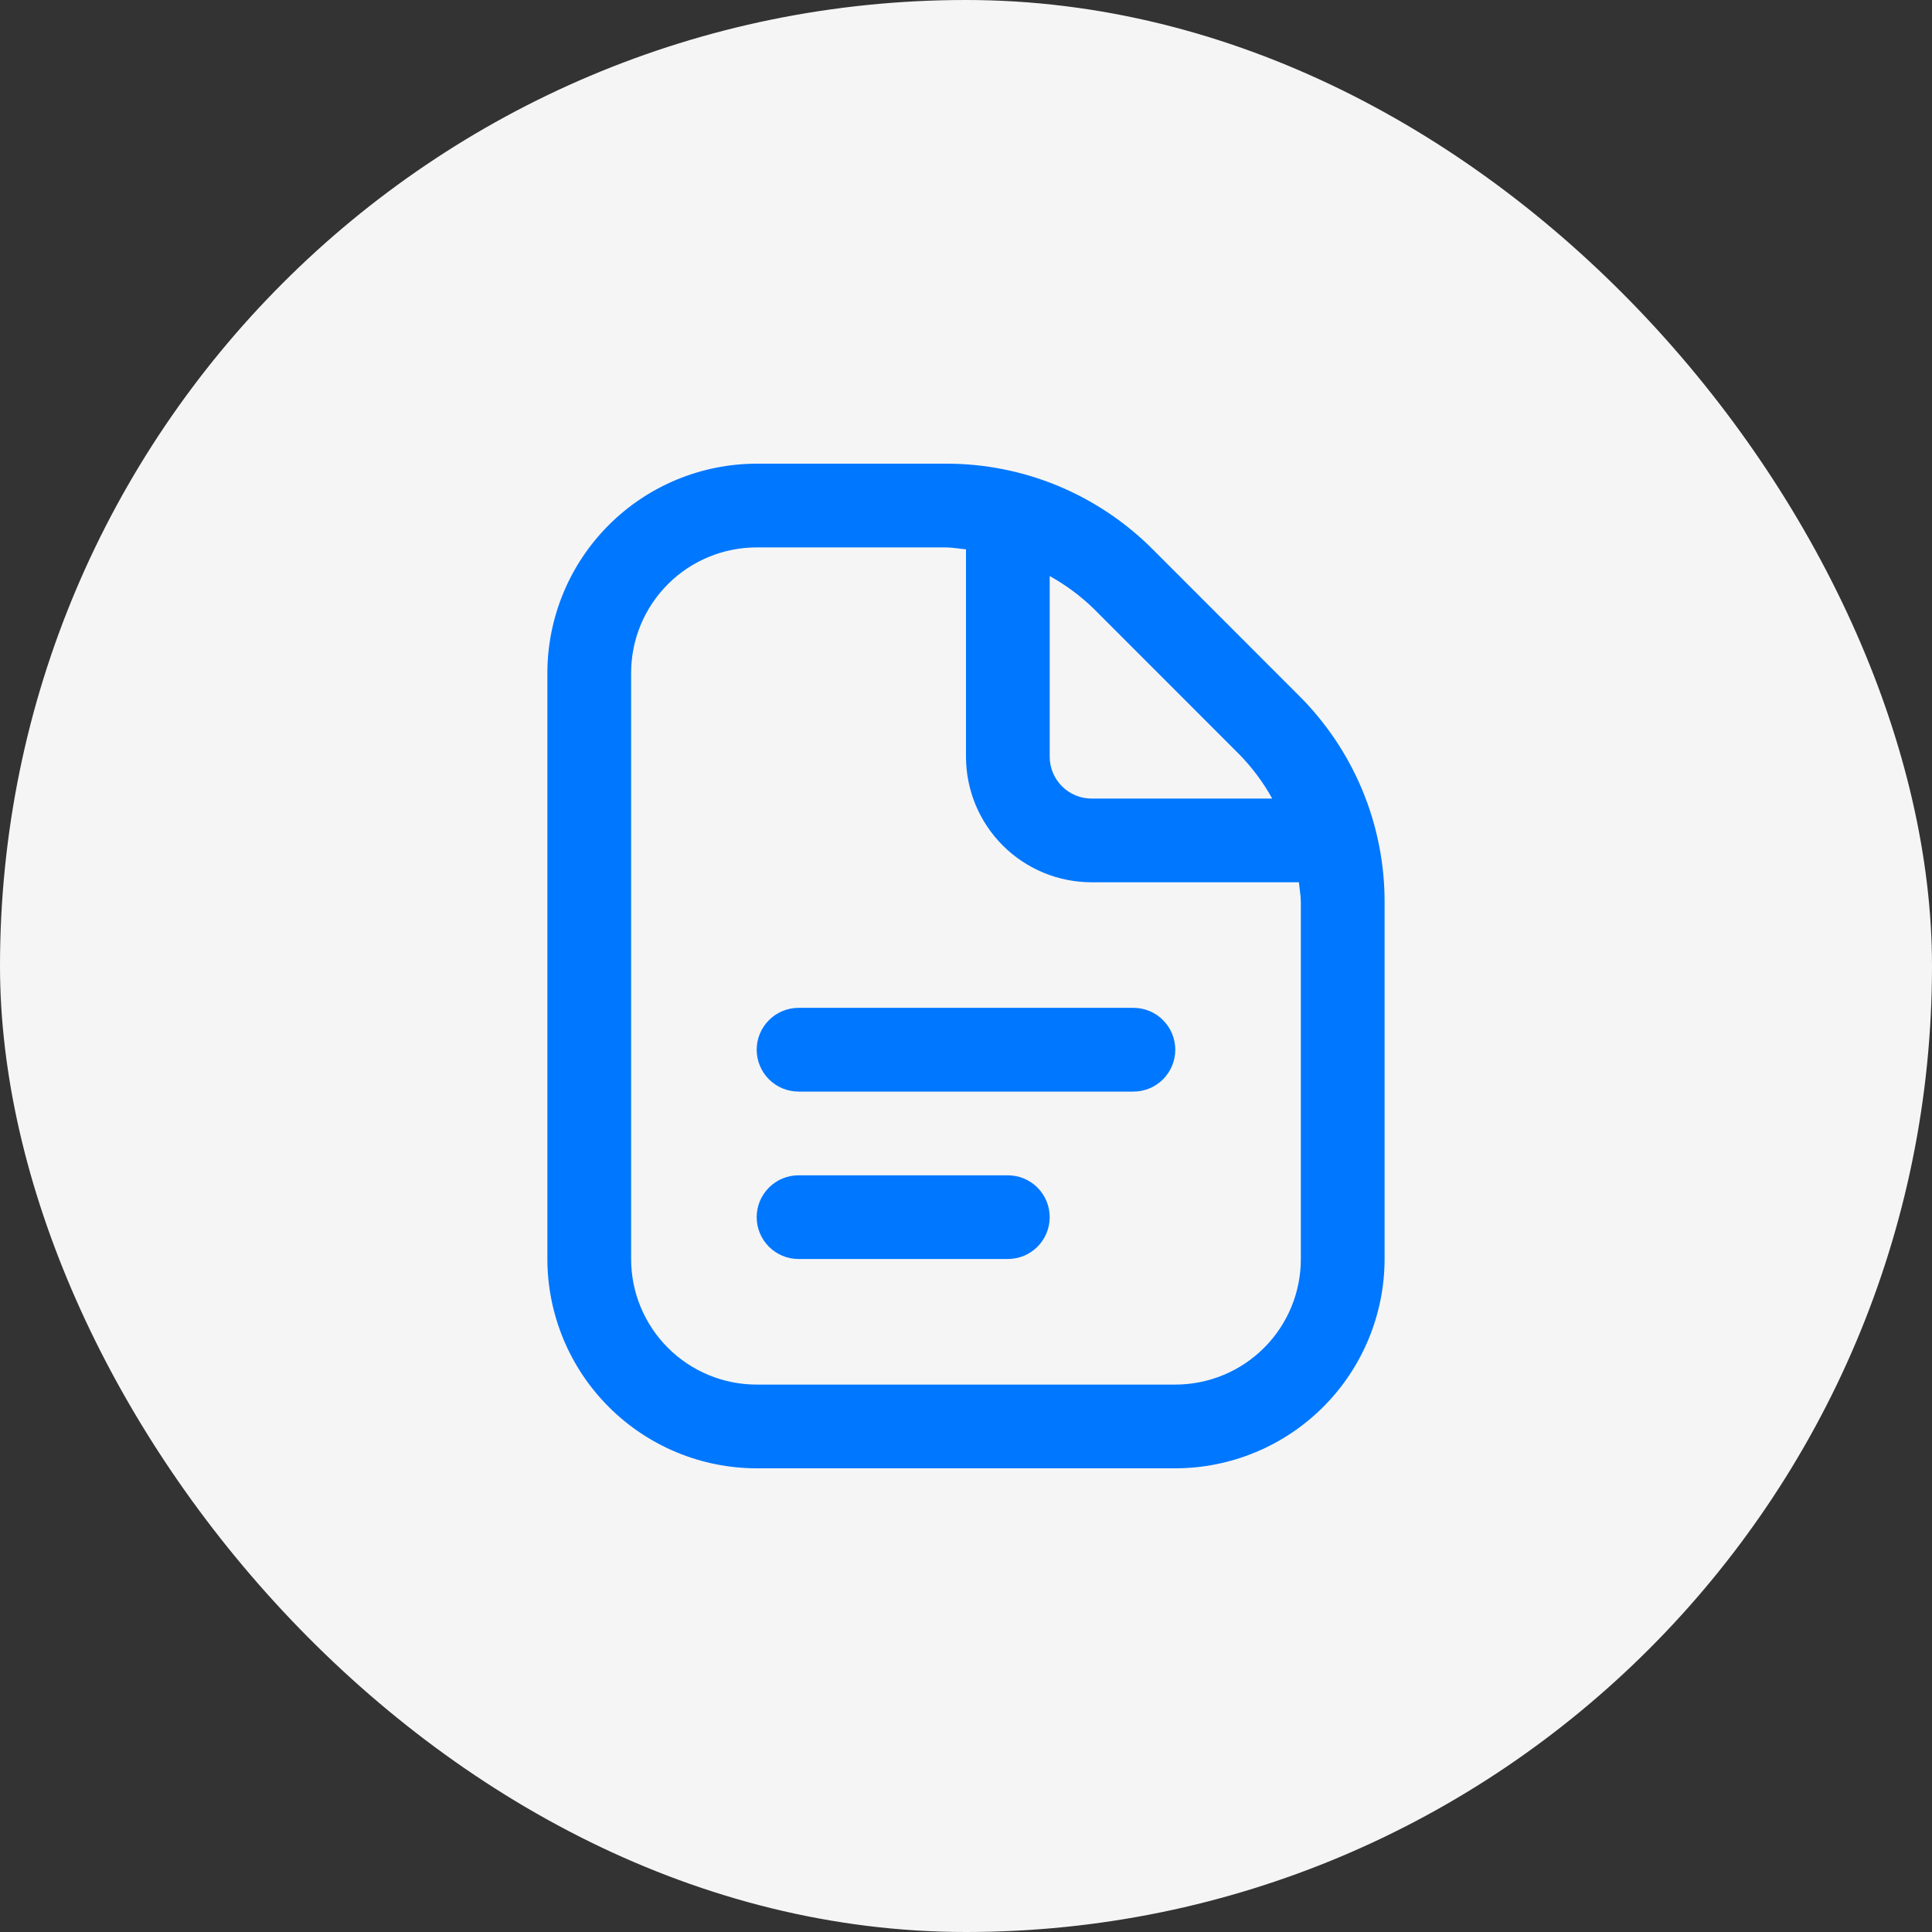 <svg width="50" height="50" viewBox="0 0 50 50" fill="none" xmlns="http://www.w3.org/2000/svg">
<rect x="0" y="0" width="50" height="50" fill="#333333" stroke="none"/>
<rect width="50" height="50" rx="25" fill="#F5F5F5"/>
<g clip-path="url(#clip0_4475_734)">
<path d="M30.416 27.167C30.416 27.454 30.302 27.729 30.099 27.933C29.896 28.136 29.62 28.25 29.333 28.25H20.666C20.379 28.25 20.104 28.136 19.901 27.933C19.697 27.729 19.583 27.454 19.583 27.167C19.583 26.879 19.697 26.604 19.901 26.401C20.104 26.197 20.379 26.083 20.666 26.083H29.333C29.62 26.083 29.896 26.197 30.099 26.401C30.302 26.604 30.416 26.879 30.416 27.167ZM26.083 30.417H20.666C20.379 30.417 20.104 30.531 19.901 30.734C19.697 30.937 19.583 31.213 19.583 31.5C19.583 31.787 19.697 32.063 19.901 32.266C20.104 32.469 20.379 32.583 20.666 32.583H26.083C26.37 32.583 26.646 32.469 26.849 32.266C27.052 32.063 27.166 31.787 27.166 31.5C27.166 31.213 27.052 30.937 26.849 30.734C26.646 30.531 26.37 30.417 26.083 30.417ZM35.833 23.359V32.583C35.831 34.019 35.26 35.396 34.245 36.411C33.229 37.427 31.853 37.998 30.416 38H19.583C18.147 37.998 16.77 37.427 15.755 36.411C14.739 35.396 14.168 34.019 14.166 32.583V17.417C14.168 15.98 14.739 14.604 15.755 13.588C16.77 12.573 18.147 12.002 19.583 12H24.474C25.471 11.997 26.458 12.192 27.378 12.573C28.298 12.955 29.134 13.515 29.837 14.221L33.611 17.997C34.318 18.7 34.878 19.535 35.26 20.455C35.641 21.376 35.836 22.362 35.833 23.359ZM28.305 15.753C27.964 15.422 27.581 15.138 27.166 14.908V19.583C27.166 19.871 27.281 20.146 27.484 20.349C27.687 20.552 27.962 20.667 28.25 20.667H32.925C32.695 20.252 32.41 19.869 32.079 19.529L28.305 15.753ZM33.666 23.359C33.666 23.18 33.632 23.009 33.616 22.833H28.25C27.388 22.833 26.561 22.491 25.952 21.881C25.342 21.272 25 20.445 25 19.583V14.217C24.824 14.201 24.652 14.167 24.474 14.167H19.583C18.721 14.167 17.895 14.509 17.285 15.118C16.676 15.728 16.333 16.555 16.333 17.417V32.583C16.333 33.445 16.676 34.272 17.285 34.881C17.895 35.491 18.721 35.833 19.583 35.833H30.416C31.279 35.833 32.105 35.491 32.715 34.881C33.324 34.272 33.666 33.445 33.666 32.583V23.359Z" fill="#0077FF"/>
</g>
<defs>
<clipPath id="clip0_4475_734">
<rect width="26" height="26" fill="white" transform="translate(12 12)"/>
</clipPath>
</defs>
</svg>
